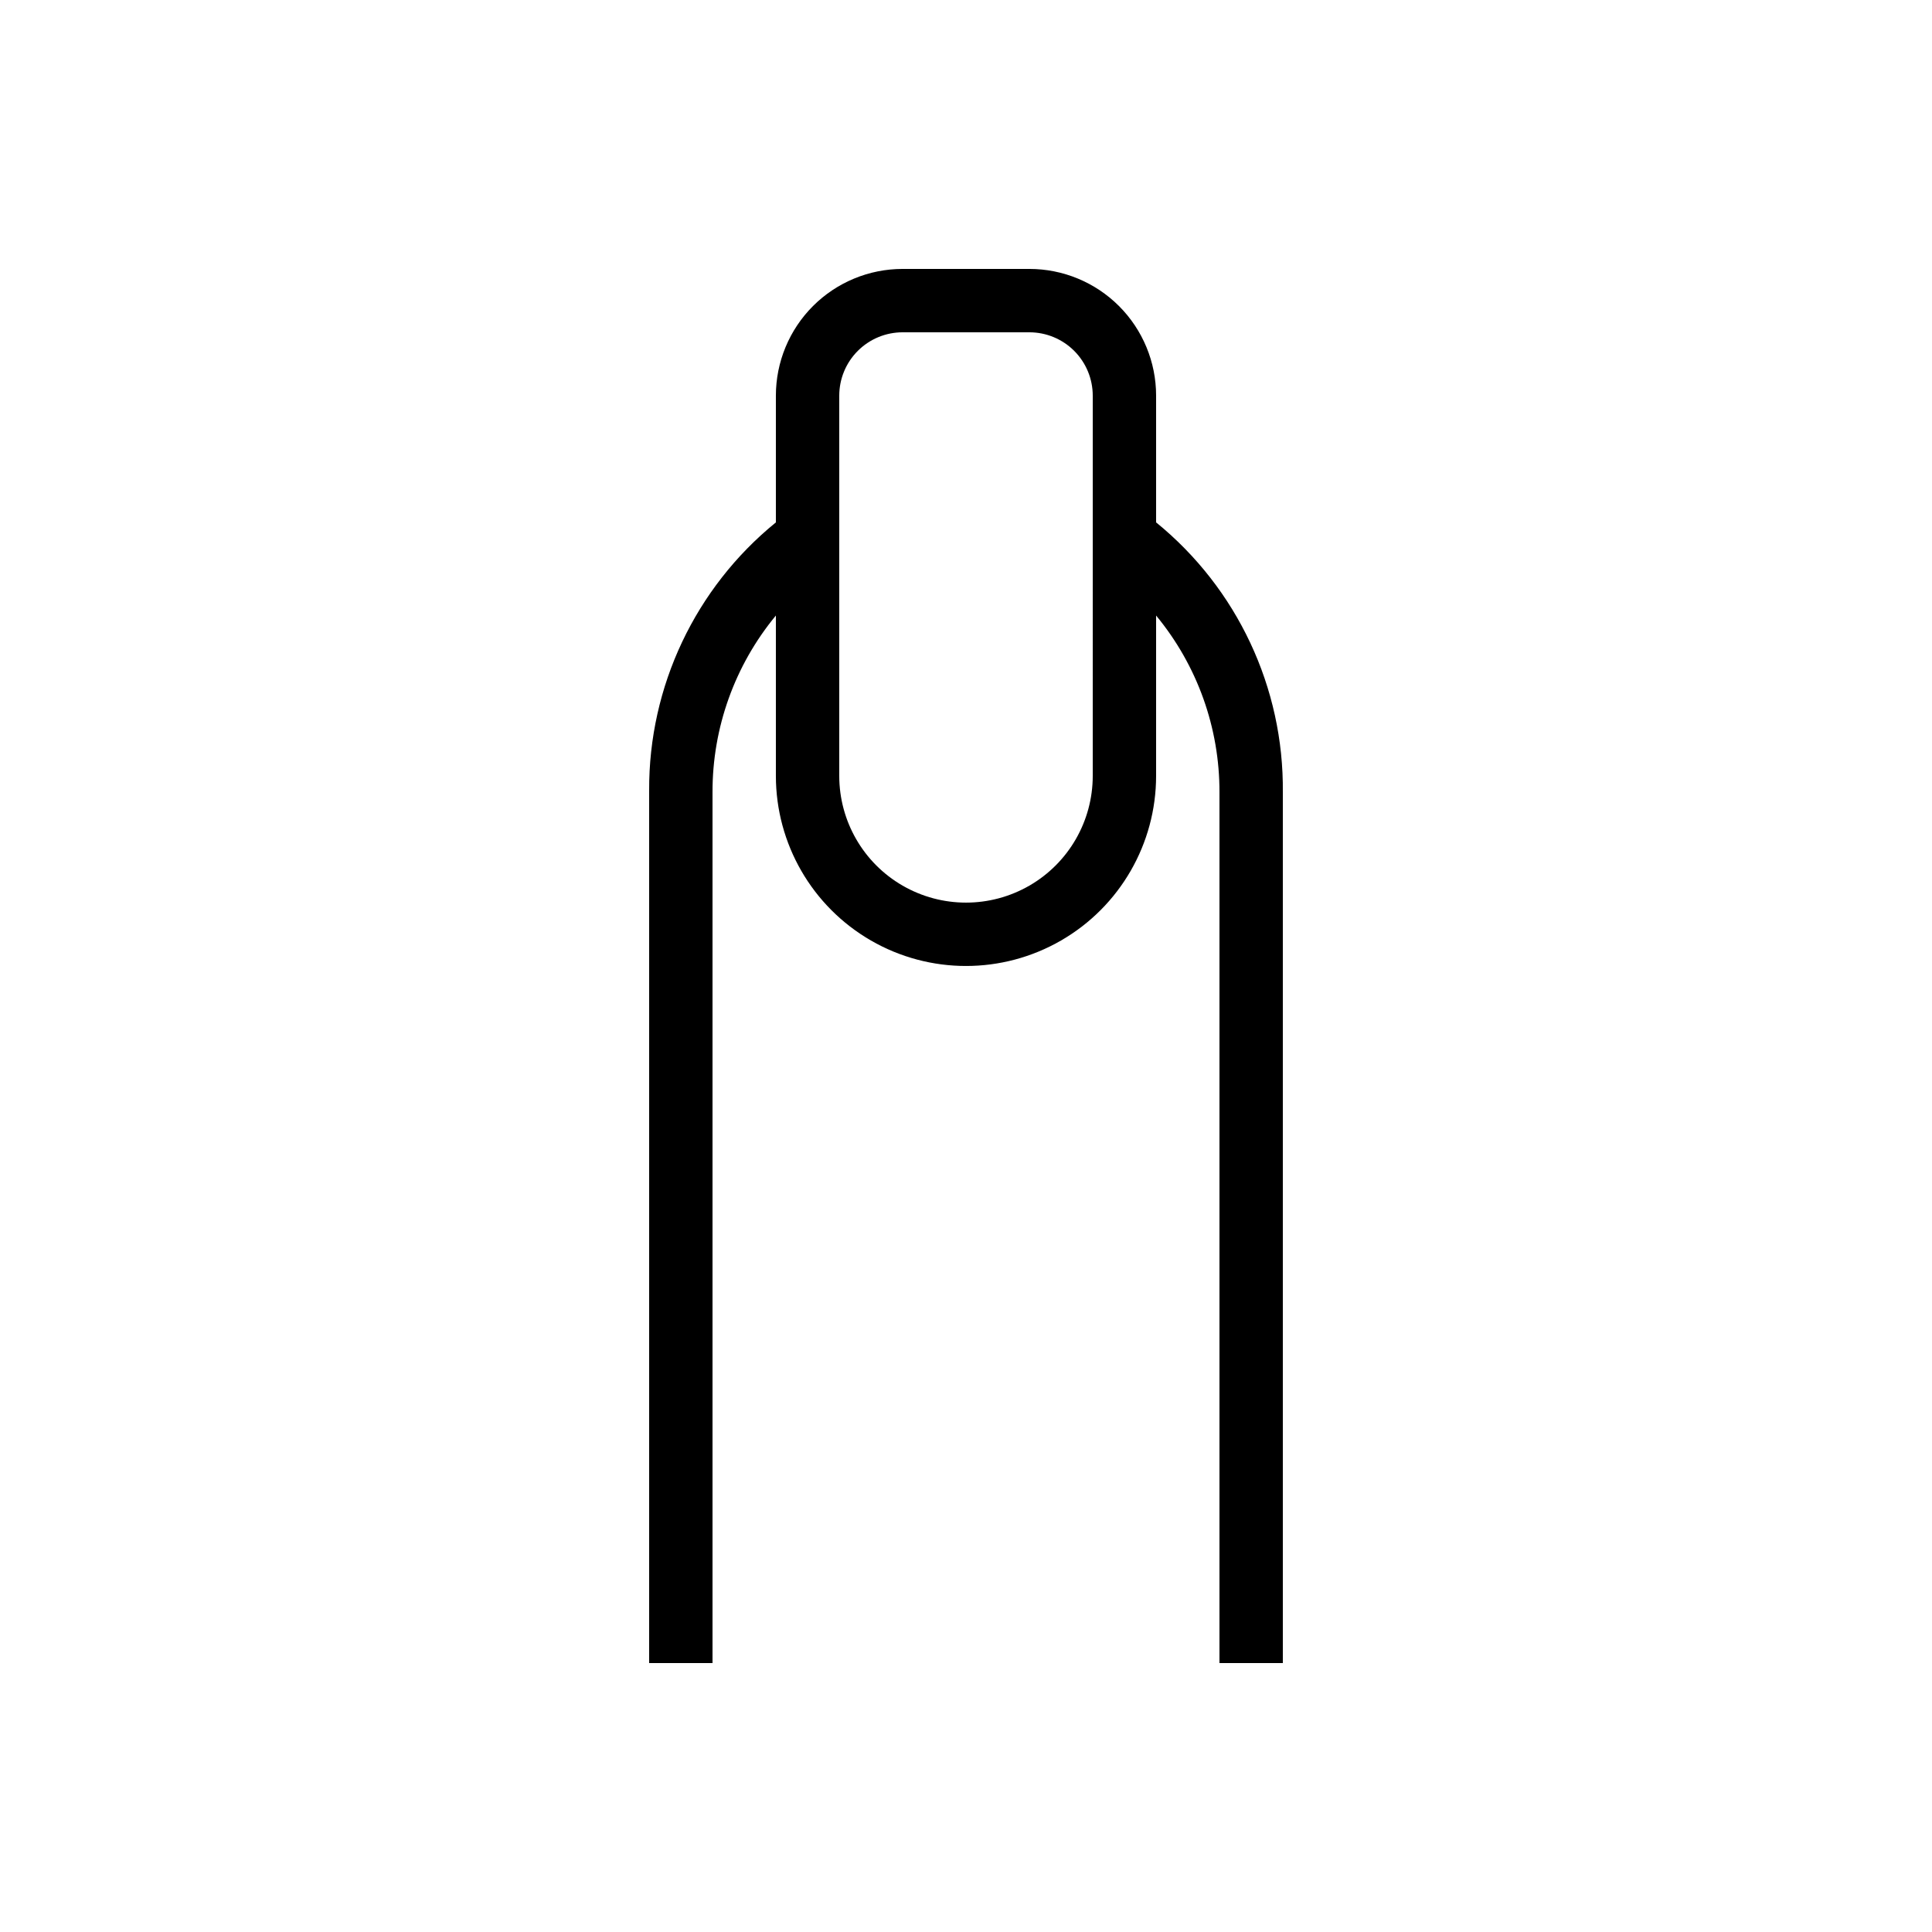 <?xml version="1.0" encoding="UTF-8"?>
<!-- Uploaded to: ICON Repo, www.svgrepo.com, Generator: ICON Repo Mixer Tools -->
<svg fill="#000000" width="800px" height="800px" version="1.1" viewBox="144 144 512 512" xmlns="http://www.w3.org/2000/svg">
 <path d="m450.38 282.44v-33.586c0-8.906-3.539-17.449-9.836-23.75-6.301-6.297-14.844-9.836-23.75-9.836h-33.59c-8.906 0-17.449 3.539-23.75 9.836-6.297 6.301-9.836 14.844-9.836 23.75v33.586c-21.367 17.379-33.715 43.496-33.586 71.039v231.25h16.793v-230.75c-0.047-17.102 5.894-33.676 16.793-46.855v42.488c0 18 9.602 34.633 25.191 43.633 15.586 9 34.793 9 50.379 0 15.59-9 25.191-25.633 25.191-43.633v-42.488c10.898 13.18 16.84 29.754 16.793 46.855v230.75h16.793v-230.75c0.285-27.719-12.082-54.051-33.586-71.543zm-16.793 67.176c0 12-6.402 23.09-16.793 29.086-10.395 6-23.195 6-33.59 0-10.391-5.996-16.793-17.086-16.793-29.086v-100.76c0-4.453 1.77-8.727 4.918-11.875 3.152-3.148 7.422-4.918 11.875-4.918h33.59c4.453 0 8.727 1.77 11.875 4.918 3.148 3.148 4.918 7.422 4.918 11.875z"/>
</svg>